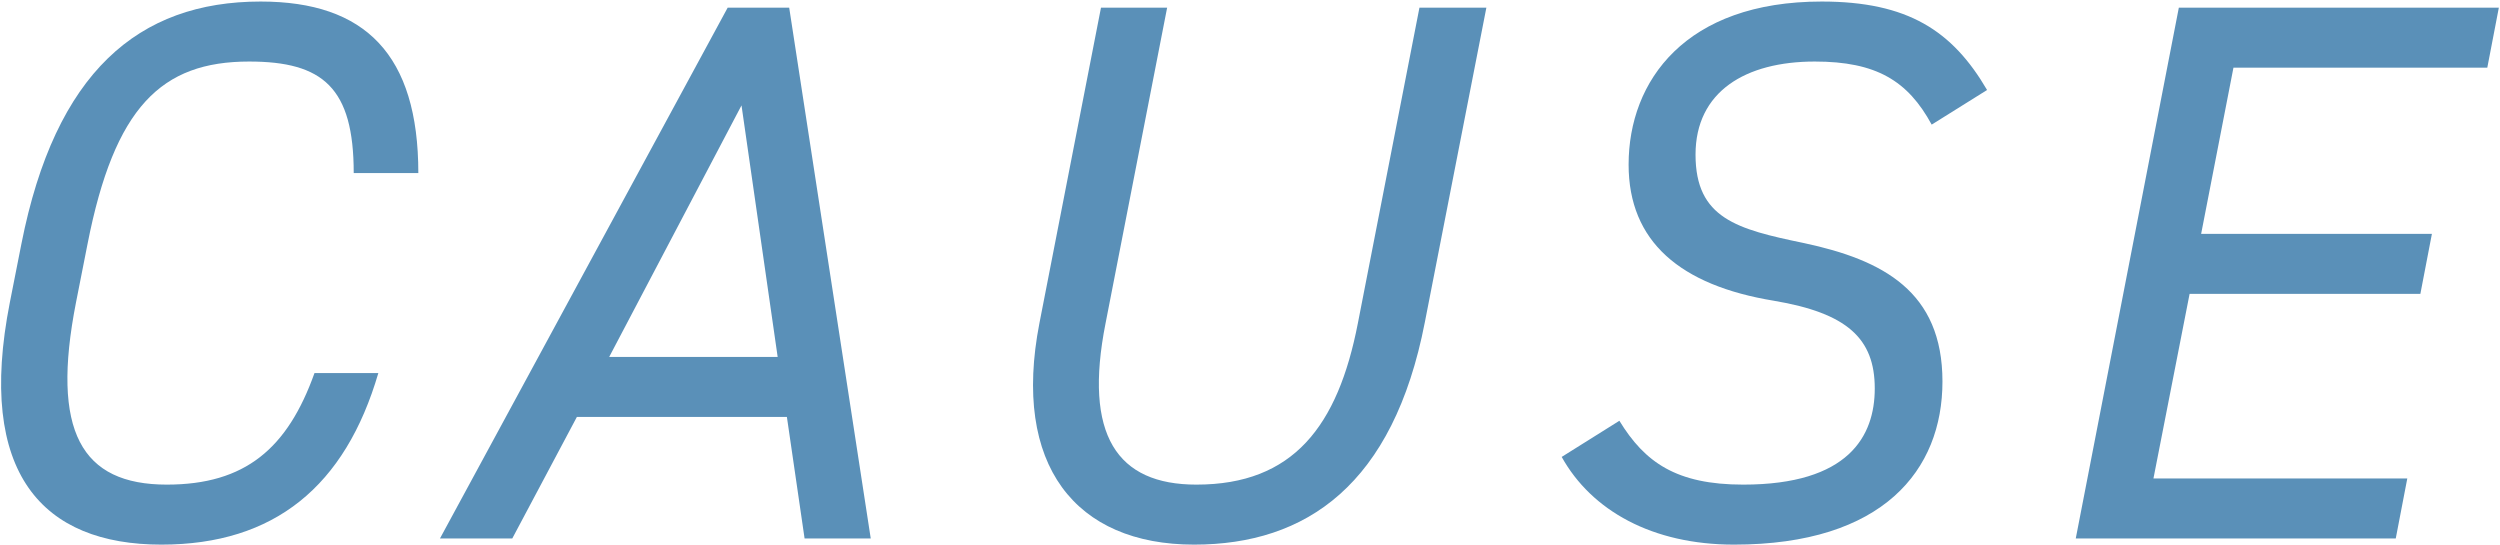 <svg width="390" height="85" viewBox="0 0 390 85" fill="none" xmlns="http://www.w3.org/2000/svg">
<path d="M65.26 27C65.26 8.52 56.98 0.24 40.66 0.24C21.58 0.24 8.62 11.28 3.34 38.04L1.54 47.16C-3.74 73.92 6.7 84.96 25.18 84.96C42.82 84.96 53.86 75.84 59.02 58.2H49.06C44.86 69.96 38.26 75.6 26.02 75.6C12.7 75.6 7.9 67.32 11.86 47.16L13.66 38.04C17.86 16.68 25.18 9.6 38.86 9.6C50.38 9.6 55.18 13.68 55.18 27H65.26Z" fill="#5A90B8"/>
<path d="M79.915 84L89.995 65.04H122.755L125.515 84H135.835L123.115 1.2H113.515L68.635 84H79.915ZM115.675 16.44L121.315 55.68H95.035L115.675 16.44Z" fill="#5A90B8"/>
<path d="M221.433 1.2L211.833 50.4C208.713 66.48 201.753 75.6 186.633 75.6C174.273 75.6 168.993 67.92 172.473 50.4L182.073 1.2H171.753L162.153 50.4C157.833 72.6 167.793 84.96 186.273 84.96C203.793 84.96 217.353 75.6 222.273 50.28L231.873 1.2H221.433Z" fill="#5A90B8"/>
<path d="M309.983 14.04C304.583 4.8 297.623 0.24 284.183 0.24C262.943 0.24 254.063 12.6 254.063 25.68C254.063 37.68 262.103 44.52 276.743 46.92C288.143 48.84 292.463 52.8 292.463 60.6C292.463 68.04 288.383 75.6 271.943 75.6C261.503 75.6 256.583 72.12 252.623 65.64L243.623 71.28C248.303 79.68 257.783 84.96 270.503 84.96C293.783 84.96 303.023 73.32 303.023 59.52C303.023 45.48 293.783 40.56 281.423 37.92C270.983 35.76 264.503 34.08 264.503 24.12C264.503 14.28 272.303 9.6 283.103 9.6C292.703 9.6 297.623 12.6 301.343 19.44L309.983 14.04Z" fill="#5A90B8"/>
<path d="M339.898 1.2L323.818 84H373.738L375.538 74.64H335.938L341.578 45.84H377.578L379.378 36.48H343.378L348.418 10.56H388.018L389.818 1.2H339.898Z" fill="#5A90B8"/>
</svg>
